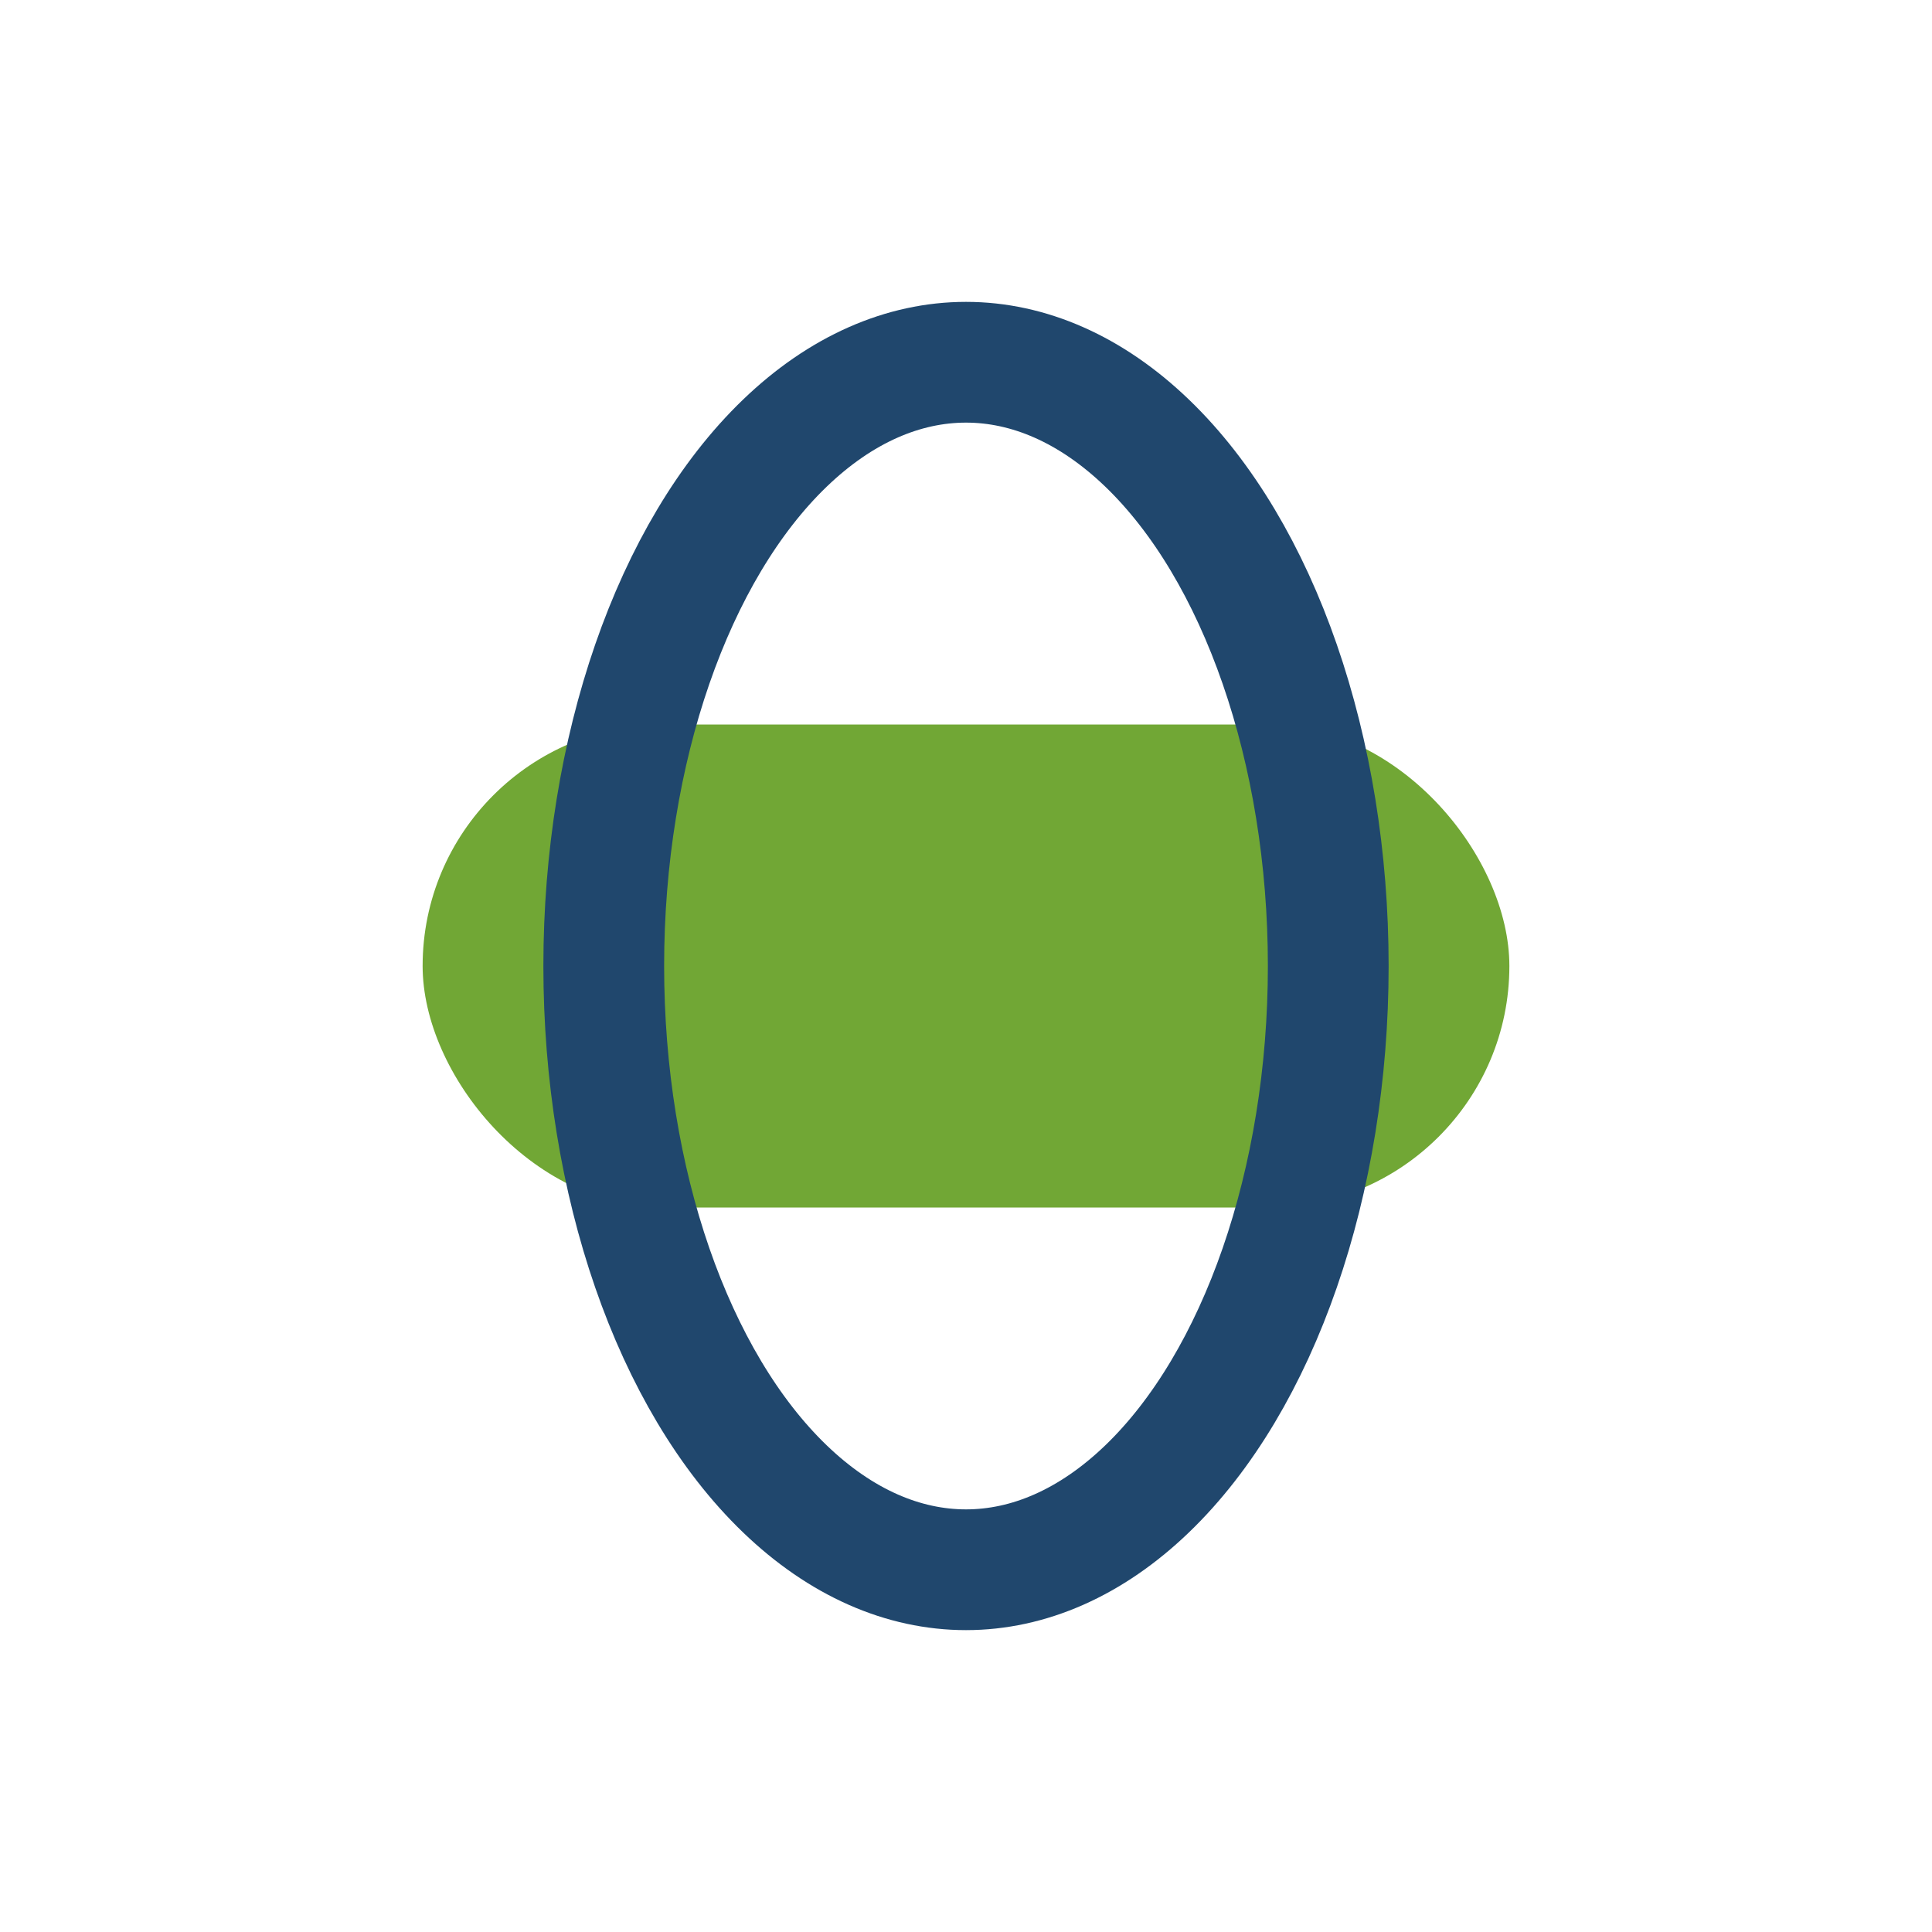 <?xml version="1.0" encoding="UTF-8"?>
<svg xmlns="http://www.w3.org/2000/svg" width="32" height="32" viewBox="0 0 32 32"><rect x="7" y="12" width="18" height="8" rx="4" fill="#71a735"/><ellipse cx="16" cy="16" rx="6" ry="10" fill="none" stroke="#20476d" stroke-width="2"/></svg>